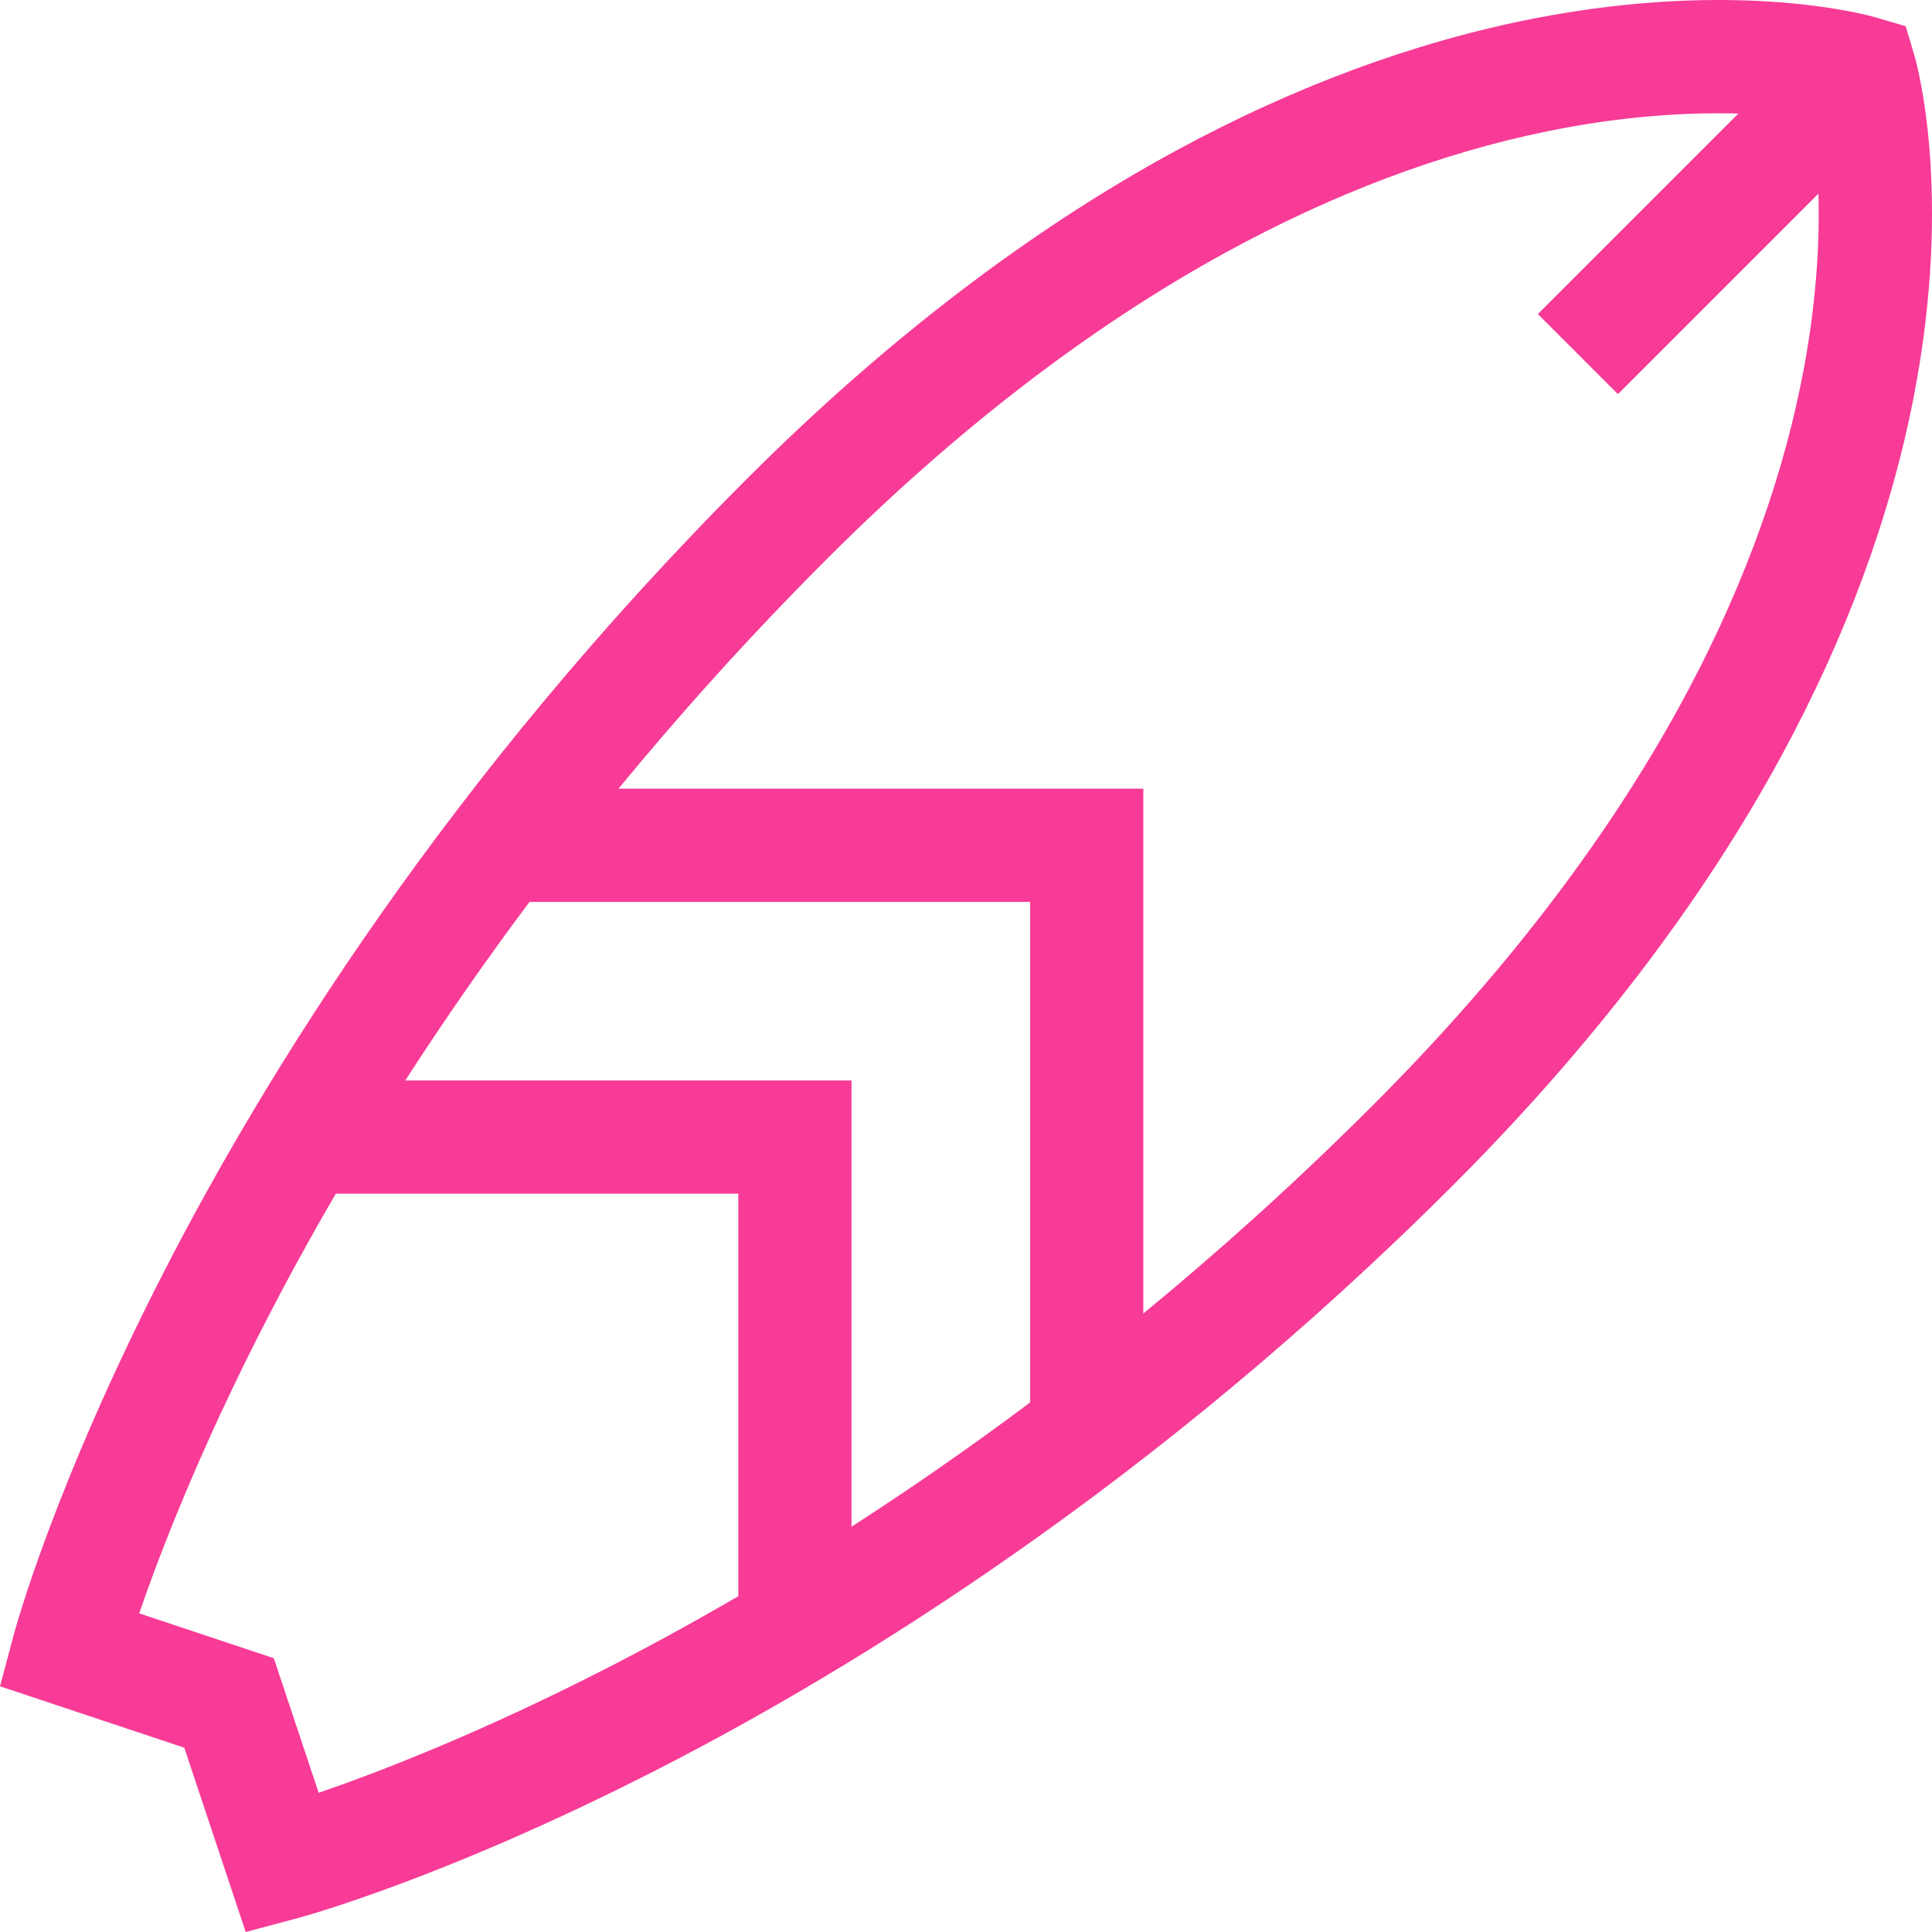 <svg width="512" height="512" viewBox="0 0 512 512" fill="none" xmlns="http://www.w3.org/2000/svg">
<path d="M507.351 14.772L505.039 6.962L497.229 4.649C495.779 4.219 461.07 -5.755 406.525 4.903C375.091 11.045 343.219 22.802 311.796 39.847C272.922 60.934 234.6 90.238 197.893 126.944C118.706 206.131 70.216 284.866 43.483 336.972C14.322 393.81 4.061 431.664 3.638 433.247L0 446.883L48.84 463.159L65.116 512L78.753 508.362C80.336 507.939 118.191 497.678 175.028 468.517C227.134 441.783 305.867 393.294 385.055 314.106C421.761 277.4 451.065 239.078 472.153 200.204C489.199 168.78 500.956 136.909 507.096 105.475C517.755 50.932 507.782 16.223 507.351 14.772ZM195.664 423C183.622 430.019 172.41 436.12 162.266 441.344C127.416 459.289 99.815 469.838 84.448 475.109L72.56 439.44L36.891 427.553C42.166 412.183 52.714 384.581 70.657 349.736C75.881 339.593 81.982 328.38 89 316.338H195.664V423ZM225.667 404.591V286.334H107.409C117.094 271.308 128.037 255.419 140.374 238.95V239.01H272.99V371.625H273.05C256.581 383.963 240.692 394.906 225.667 404.591ZM477.242 101.777C471.482 130.015 460.645 158.779 445.033 187.272C425.381 223.133 398.064 258.67 363.84 292.893C343.352 313.381 322.91 331.715 302.992 348.098V209.007H163.902C180.286 189.089 198.619 168.647 219.107 148.159C253.33 113.936 288.867 86.619 324.728 66.967C353.22 51.354 381.984 40.516 410.222 34.758C430.521 30.618 447.651 29.734 460.689 30.094L407.558 83.225L428.773 104.44L481.904 51.309C482.266 64.349 481.382 81.479 477.242 101.777Z" fill="#F73B96"/>
</svg>
